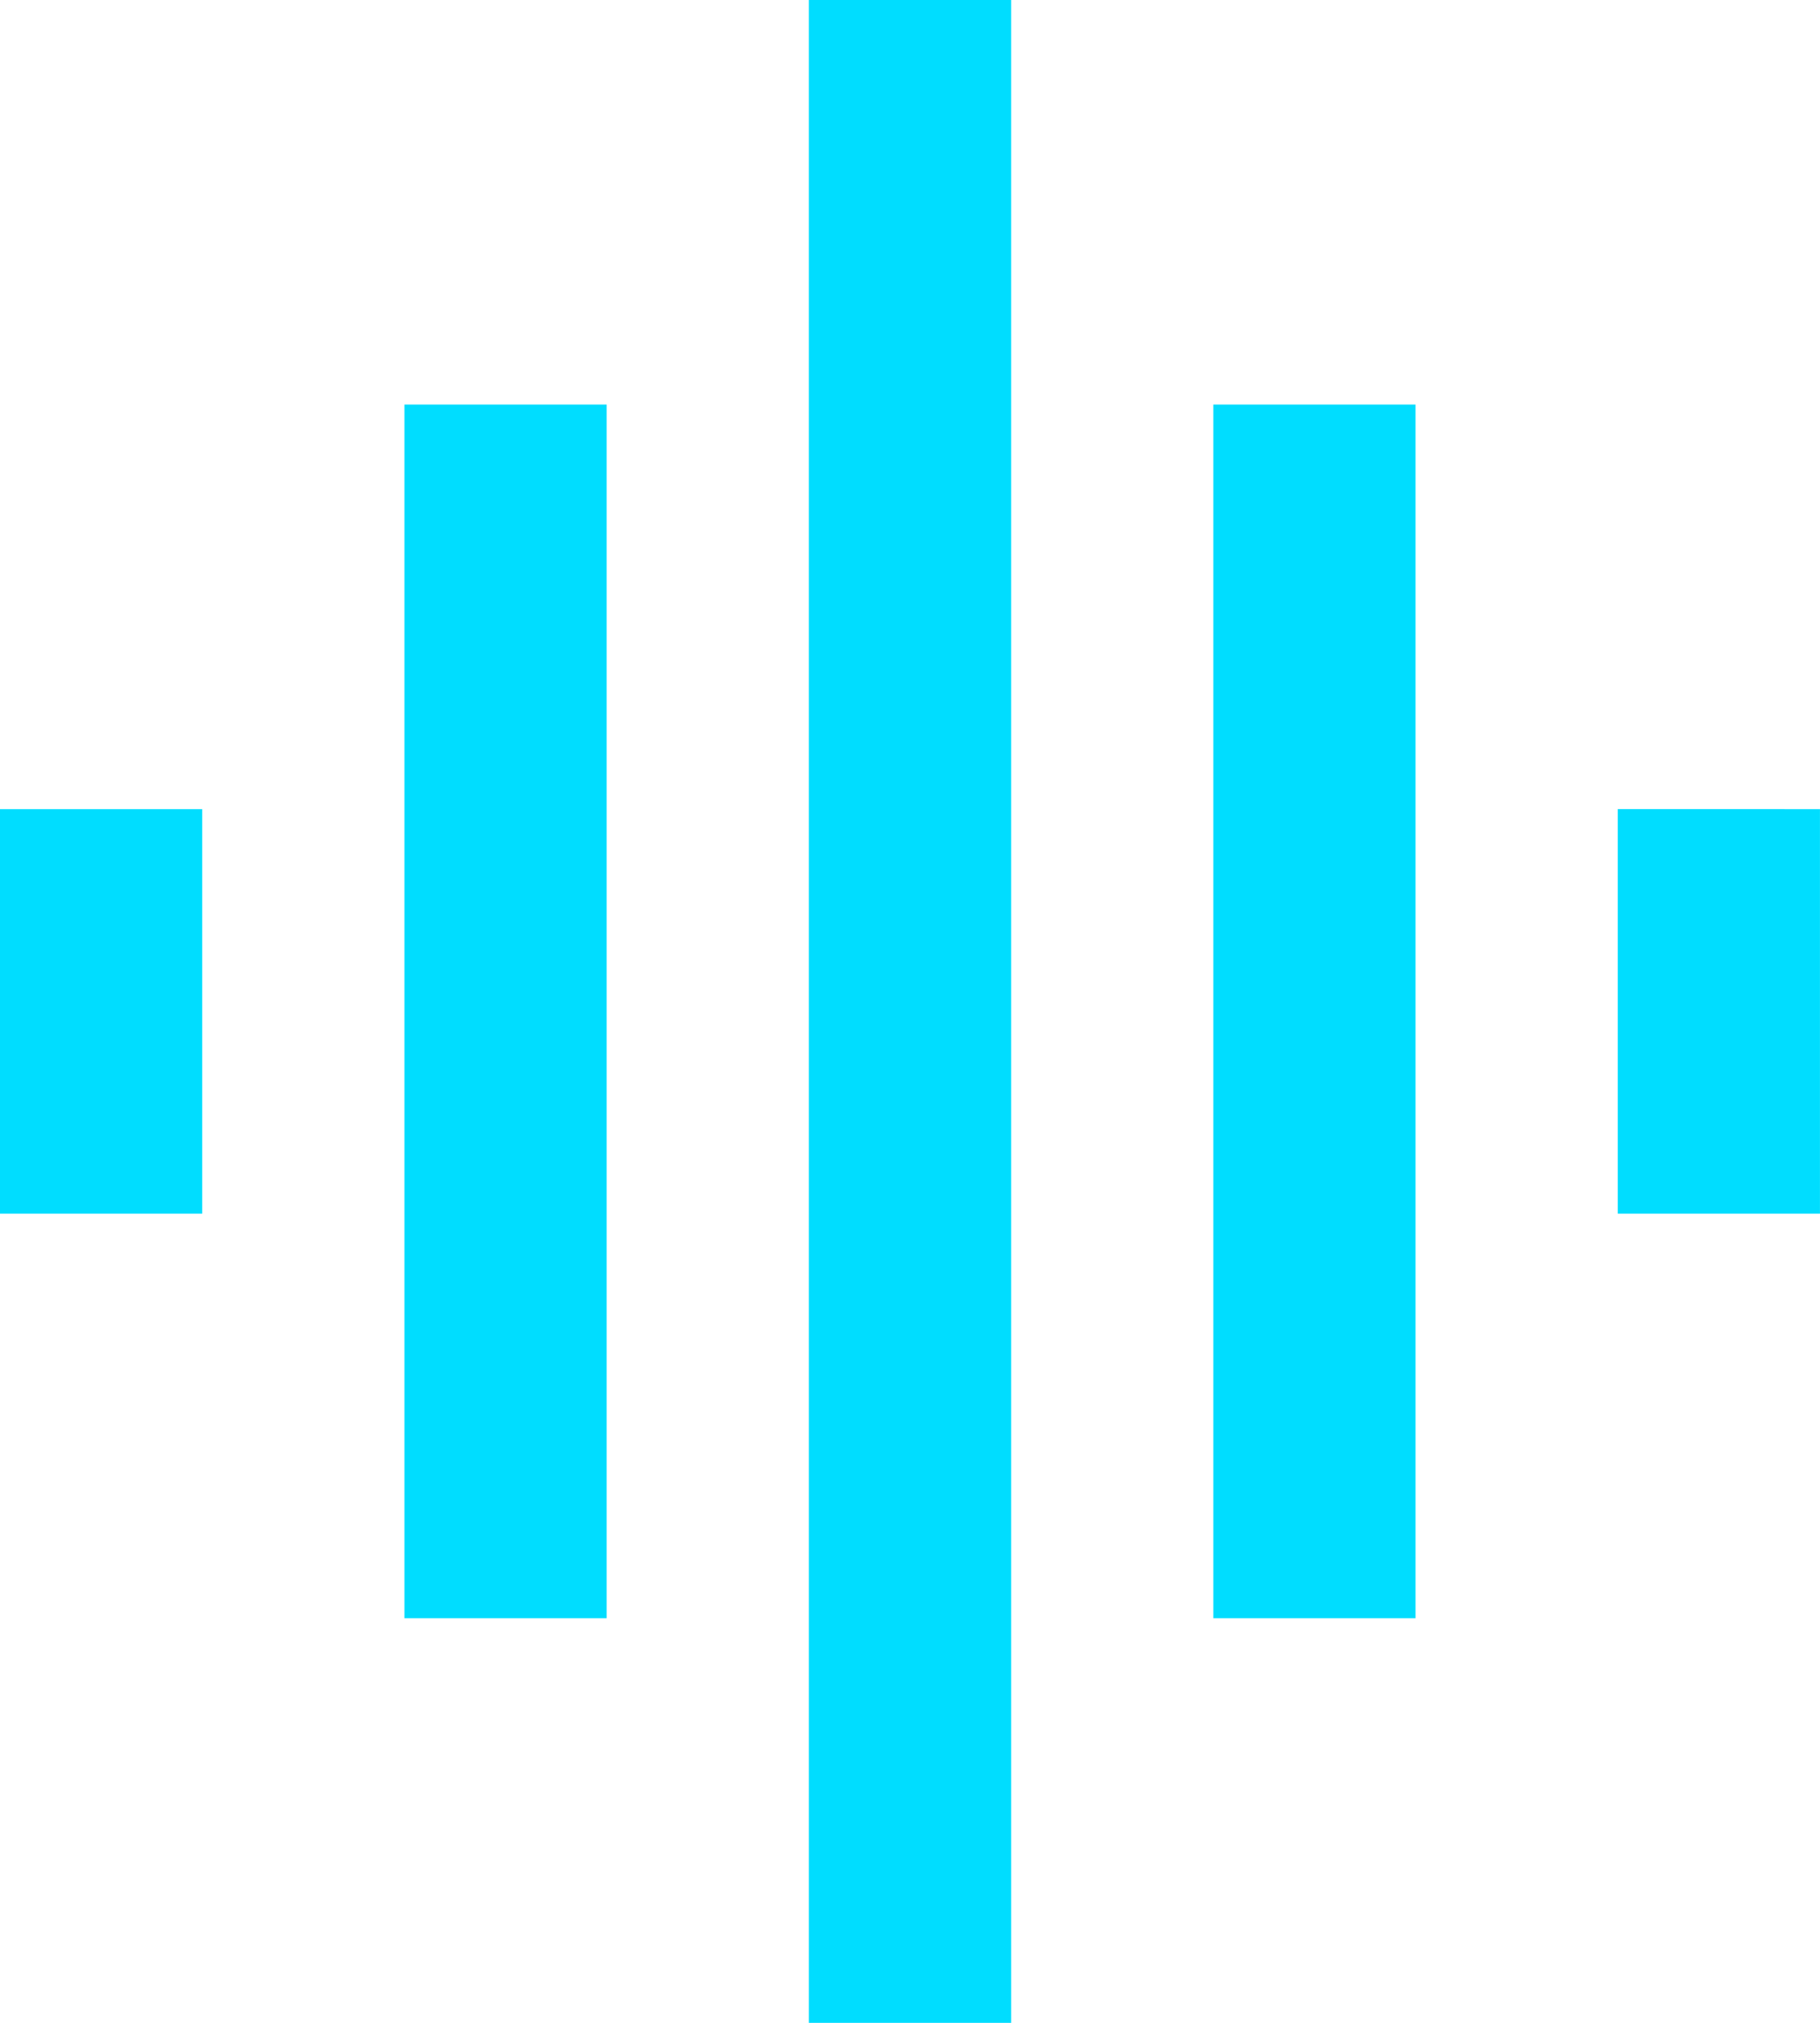 <svg xmlns="http://www.w3.org/2000/svg" width="211.656" height="235.173" viewBox="0 0 211.656 235.173">
  <path id="Audio" d="M50.035,190.139H73.552V49.035H50.035Zm47.035,47.035h23.517V2H97.069ZM3,143.1H26.517V96.069H3Zm141.1,47.035h23.517V49.035H144.1Zm47.035-94.069V143.1h23.517V96.069Z" transform="translate(-3 -2)" fill="#0df"/>
</svg>
